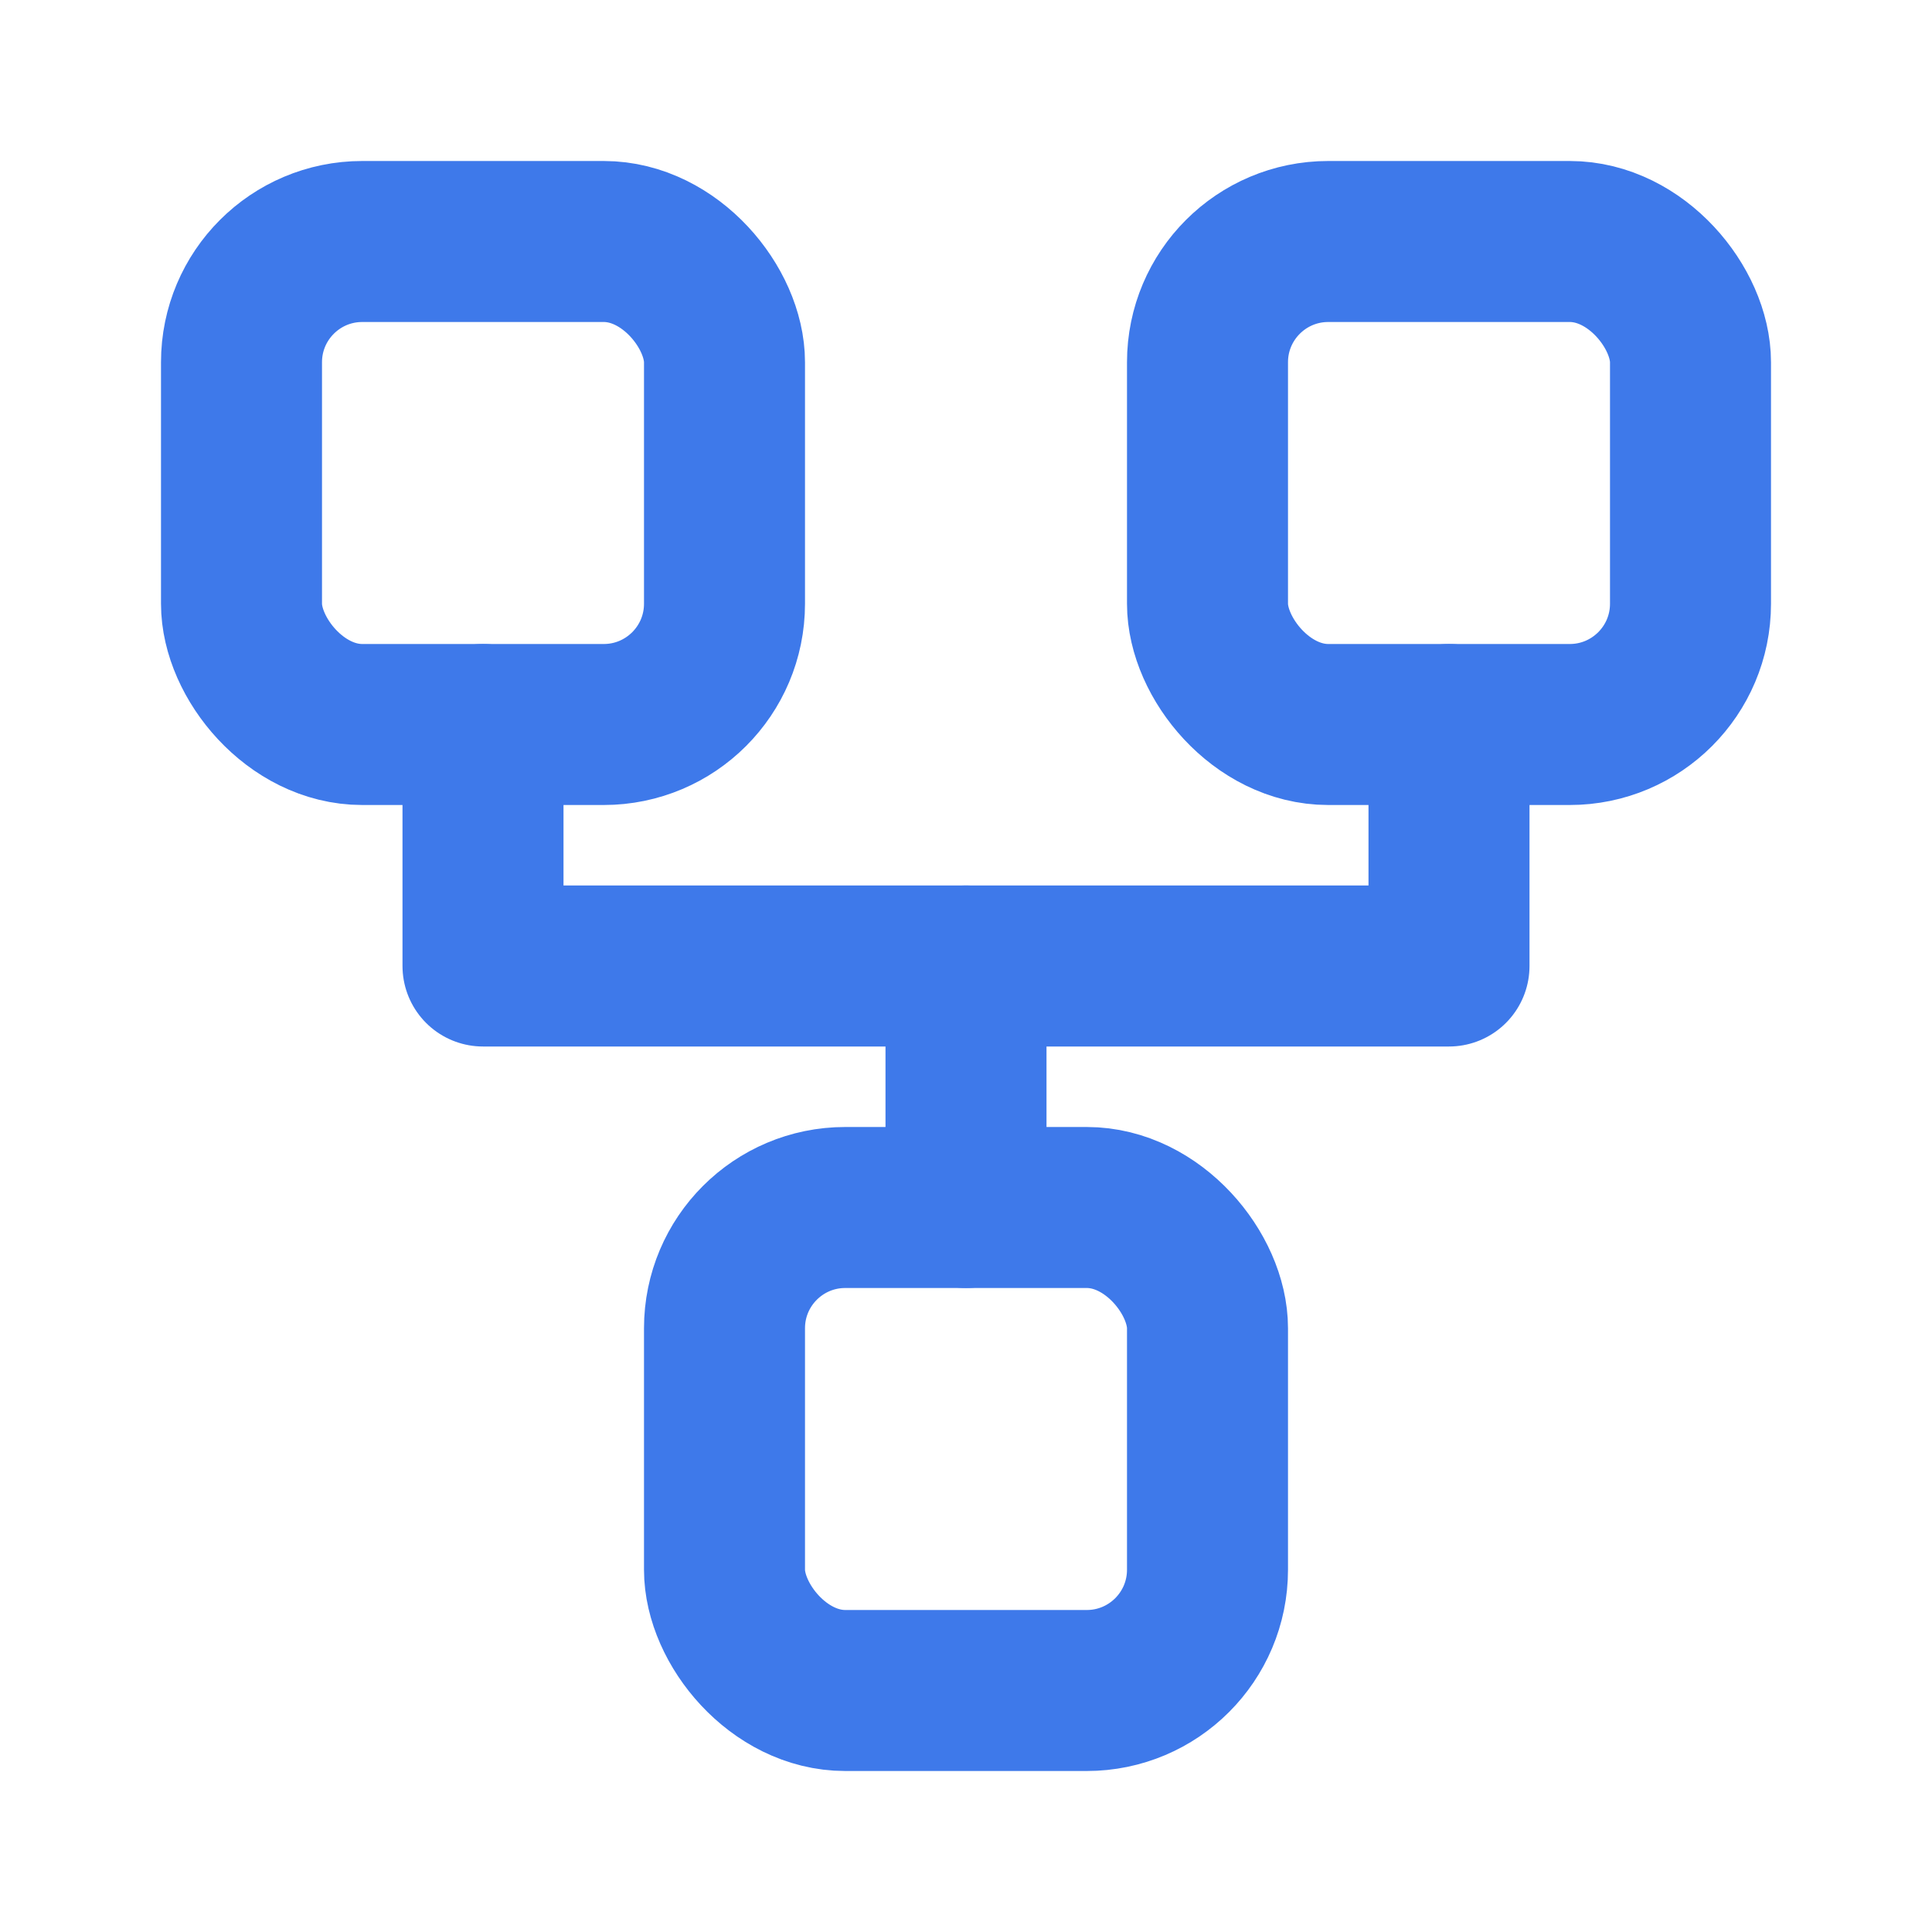 <svg width="24" height="24" viewBox="0 0 24 24" fill="none" xmlns="http://www.w3.org/2000/svg">
  <rect x="3" y="3" width="6" height="6" rx="1.5" stroke="#3e79ea" stroke-width="2"/>
  <rect x="15" y="3" width="6" height="6" rx="1.5" stroke="#3e79ea" stroke-width="2"/>
  <rect x="9" y="15" width="6" height="6" rx="1.5" stroke="#3e79ea" stroke-width="2"/>
  <path d="M6 9v3m0 0h6m0 0v3" stroke="#3e79ea" stroke-width="2" stroke-linecap="round"/>
  <path d="M18 9v3m0 0h-6" stroke="#3e79ea" stroke-width="2" stroke-linecap="round"/>
</svg>